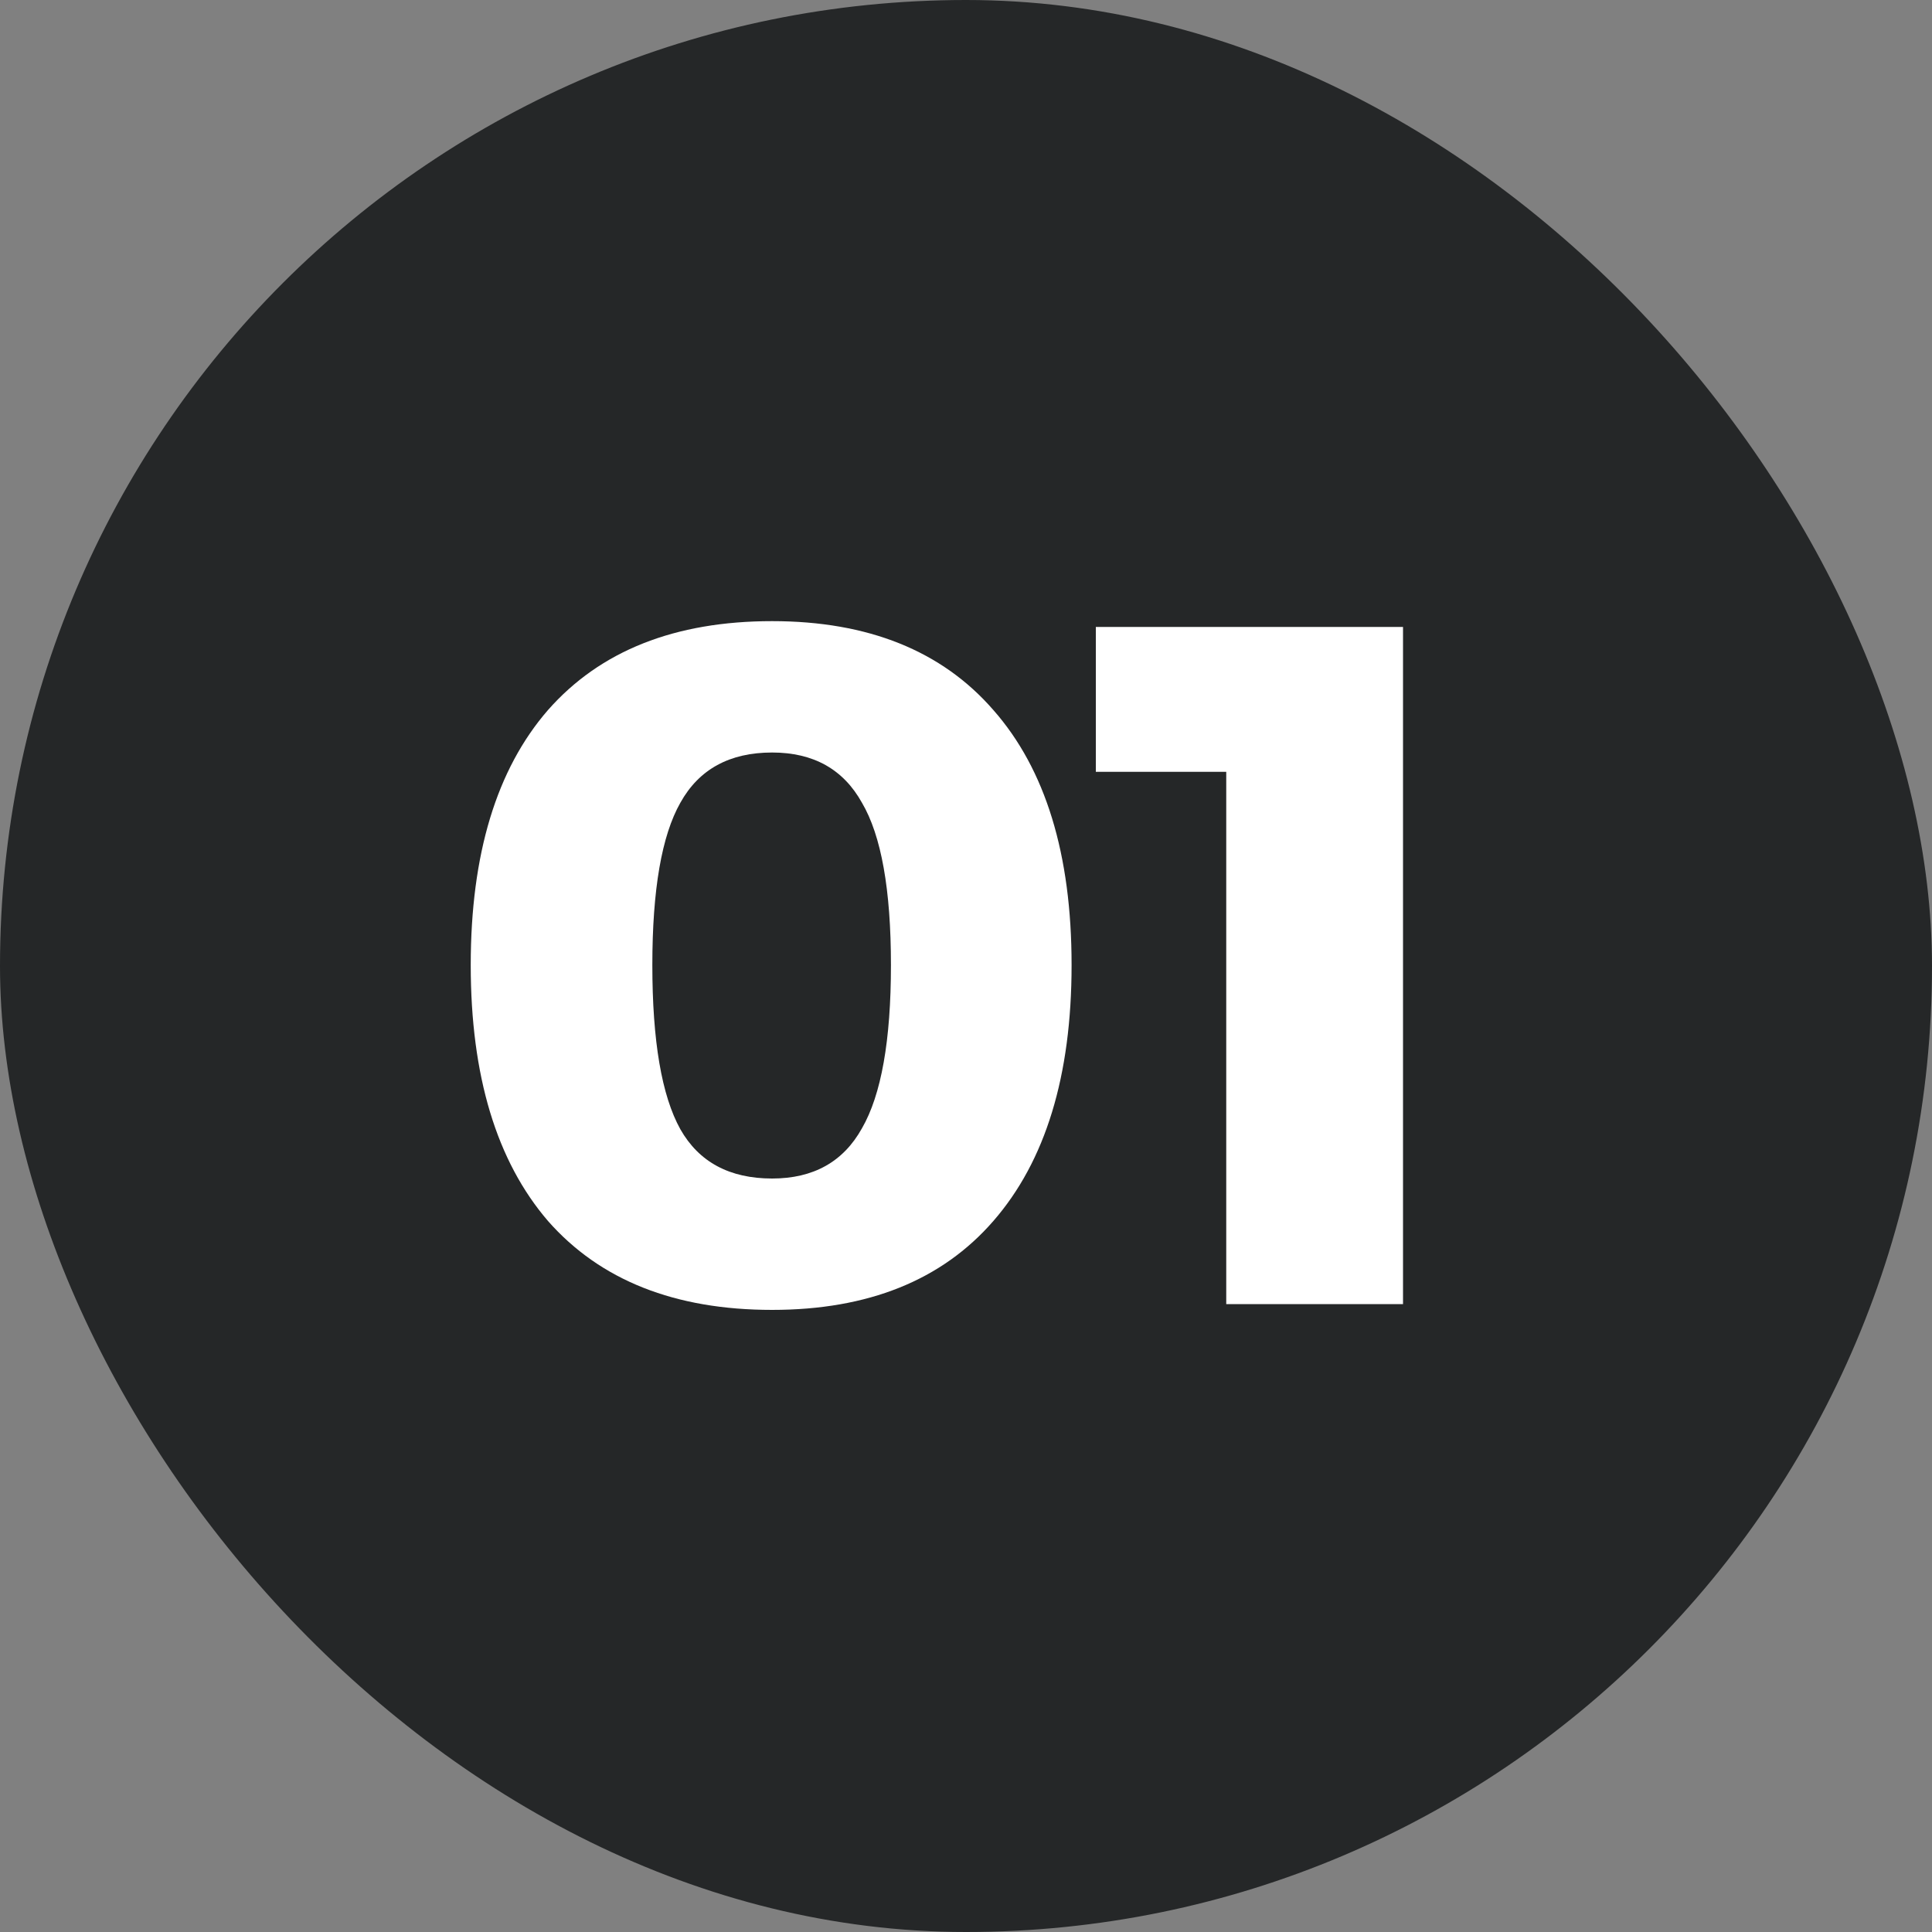 <svg width="20" height="20" viewBox="0 0 20 20" fill="none" xmlns="http://www.w3.org/2000/svg">
<rect x="0" y="0" width="20" height="20" fill="#808080" stroke="none"/>
<rect width="20" height="20" rx="10" fill="#252728"/>
<path d="M7.993 6.43C8.986 6.43 9.75 6.737 10.283 7.35C10.823 7.963 11.093 8.843 11.093 9.99C11.093 11.137 10.823 12.02 10.283 12.64C9.75 13.253 8.986 13.56 7.993 13.56C6.986 13.56 6.213 13.253 5.673 12.64C5.14 12.02 4.873 11.137 4.873 9.99C4.873 8.843 5.14 7.963 5.673 7.35C6.213 6.737 6.986 6.43 7.993 6.43ZM7.993 7.79C7.553 7.79 7.236 7.963 7.043 8.31C6.85 8.65 6.753 9.21 6.753 9.99C6.753 10.777 6.85 11.343 7.043 11.69C7.236 12.03 7.553 12.2 7.993 12.2C8.42 12.2 8.73 12.027 8.923 11.68C9.123 11.333 9.223 10.77 9.223 9.99C9.223 9.21 9.123 8.65 8.923 8.31C8.73 7.963 8.42 7.79 7.993 7.79ZM11.344 6.49H14.524V13.5H12.694V7.99H11.344V6.49Z" fill="white"/>
</svg>
